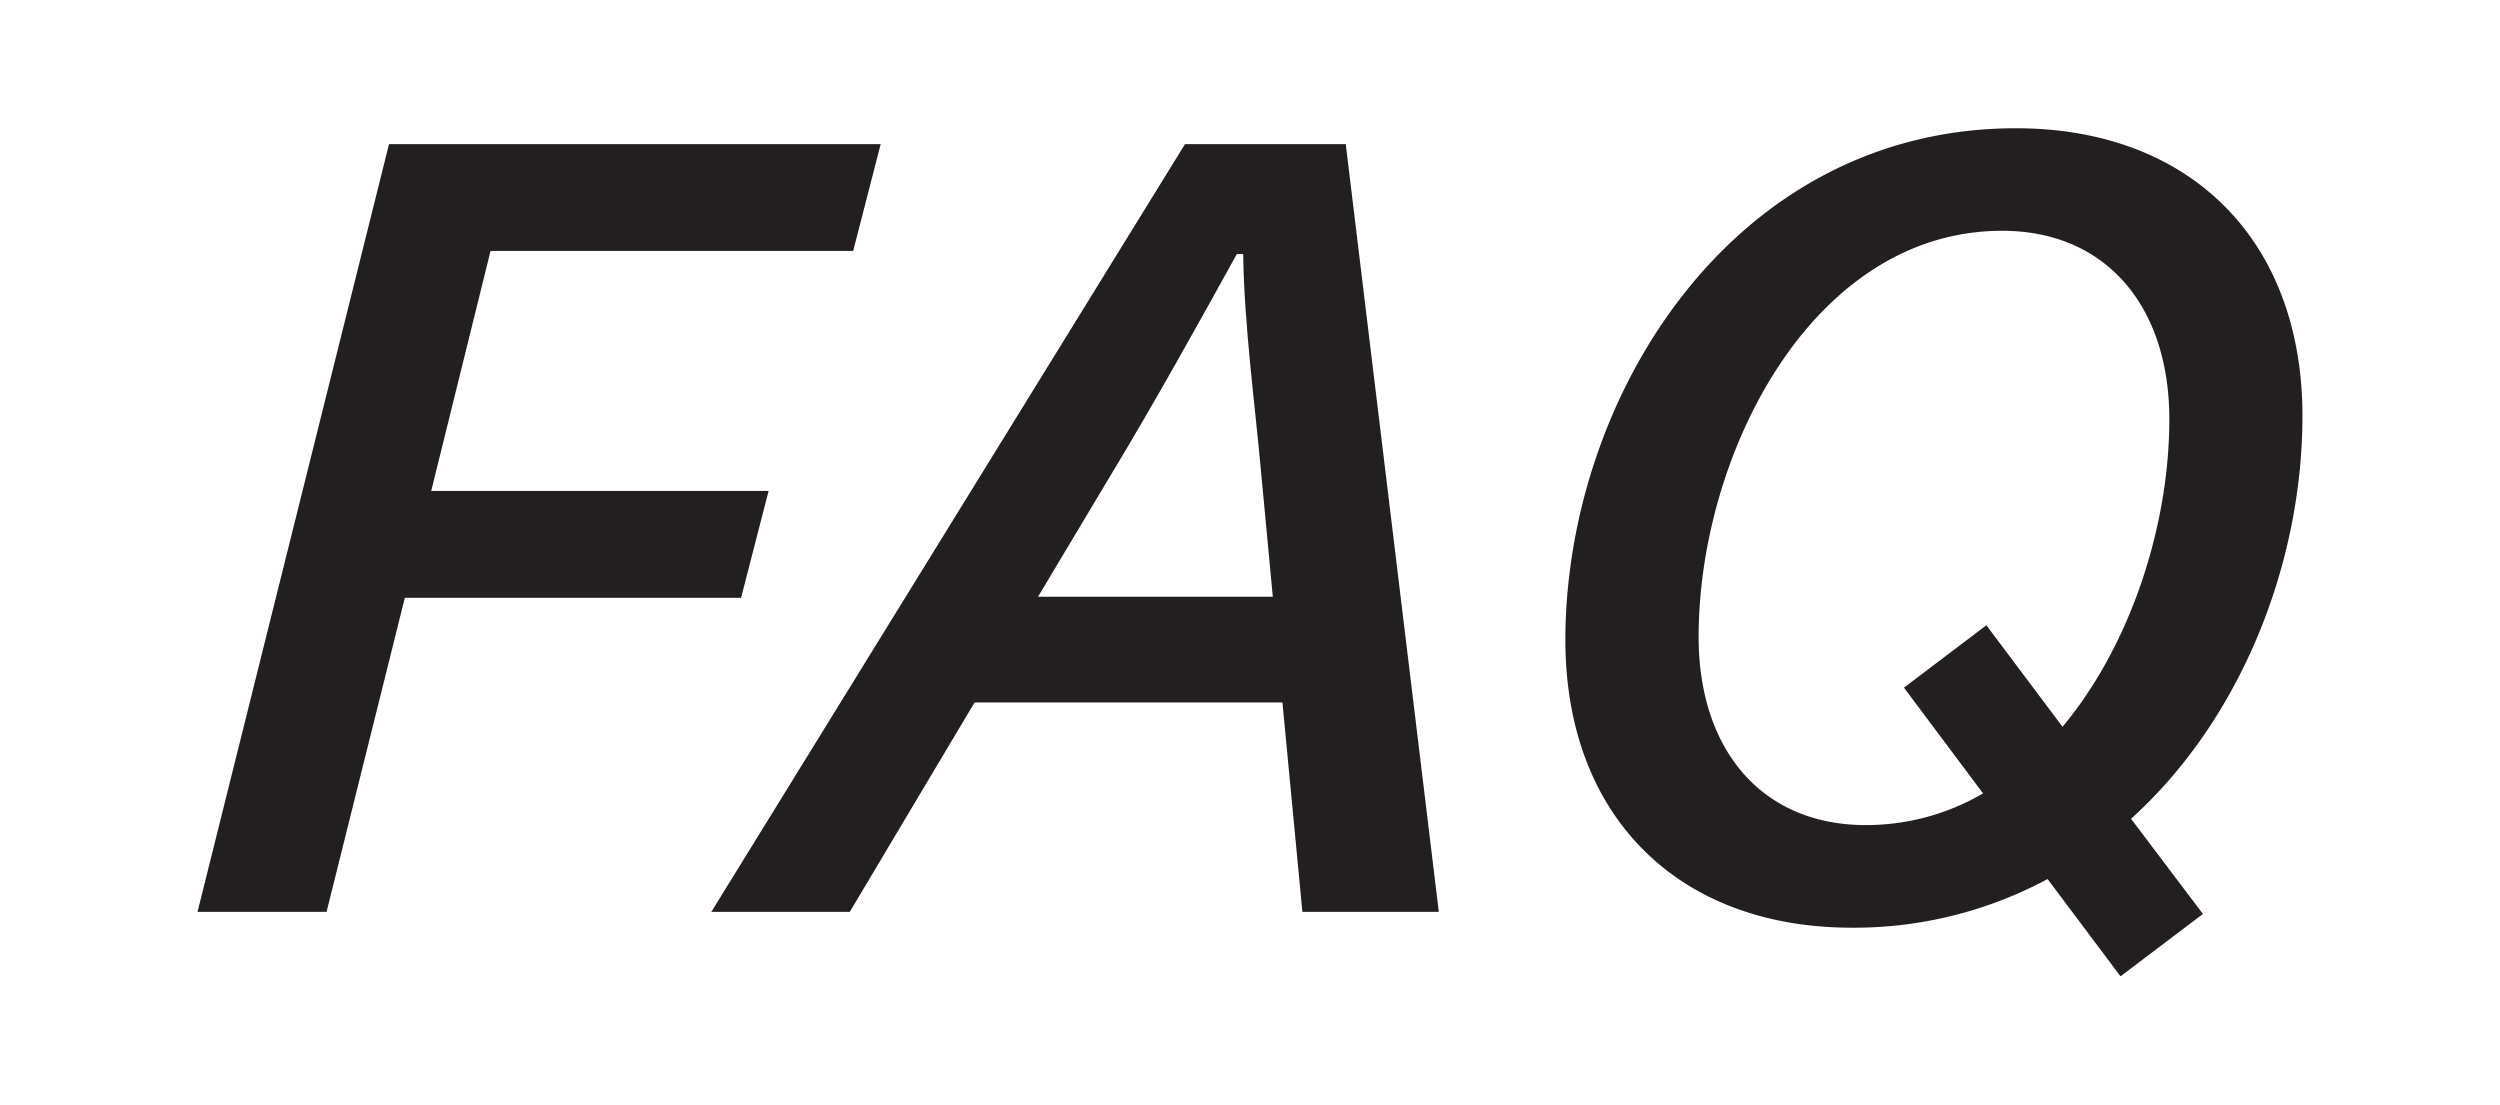 <svg height="118.2mm" viewBox="0 0 758.33 335.05" width="267.52mm" xmlns="http://www.w3.org/2000/svg"><path d="m0 0h758.33v335.05h-758.33z" fill="none"/><g fill="#231f20"><path d="m118 43.71h149.14l-8.34 32.4h-110l-18 72.81h102.34l-8.34 32.4h-102l-23.74 95.27h-39.14z"/><path d="m389 213.07h-93.38l-37.85 63.52h-42l143.68-232.88h48.76l28.23 232.88h-41.38zm-74.13-32.07h71.21l-3.53-37.53c-1.93-21.49-5.13-44.59-5.45-66.4h-1.93c-11.87 21.49-24.7 44.58-37.85 66.4z"/><path d="m474.83 194.15c0-73.15 50.36-155.25 136.65-155.25 53.24 0 86.93 34.32 86.93 87.25 0 44.26-18.29 91.74-52 122.21l21.81 28.87-25 18.92-22.12-29.51a124.05 124.05 0 0 1 -59.34 14.76c-53.25 0-86.93-34.32-86.93-87.25zm126.7 46.51-24-32.08 25-18.92 23.1 30.79c20.85-25 32.4-61.26 32.4-93.34-.03-34.32-19.29-57.11-50.72-57.11-57.74 0-92.06 68-92.06 123.18 0 34.32 19.24 57.09 50.68 57.09a70.42 70.42 0 0 0 35.6-9.61z"/></g></svg>